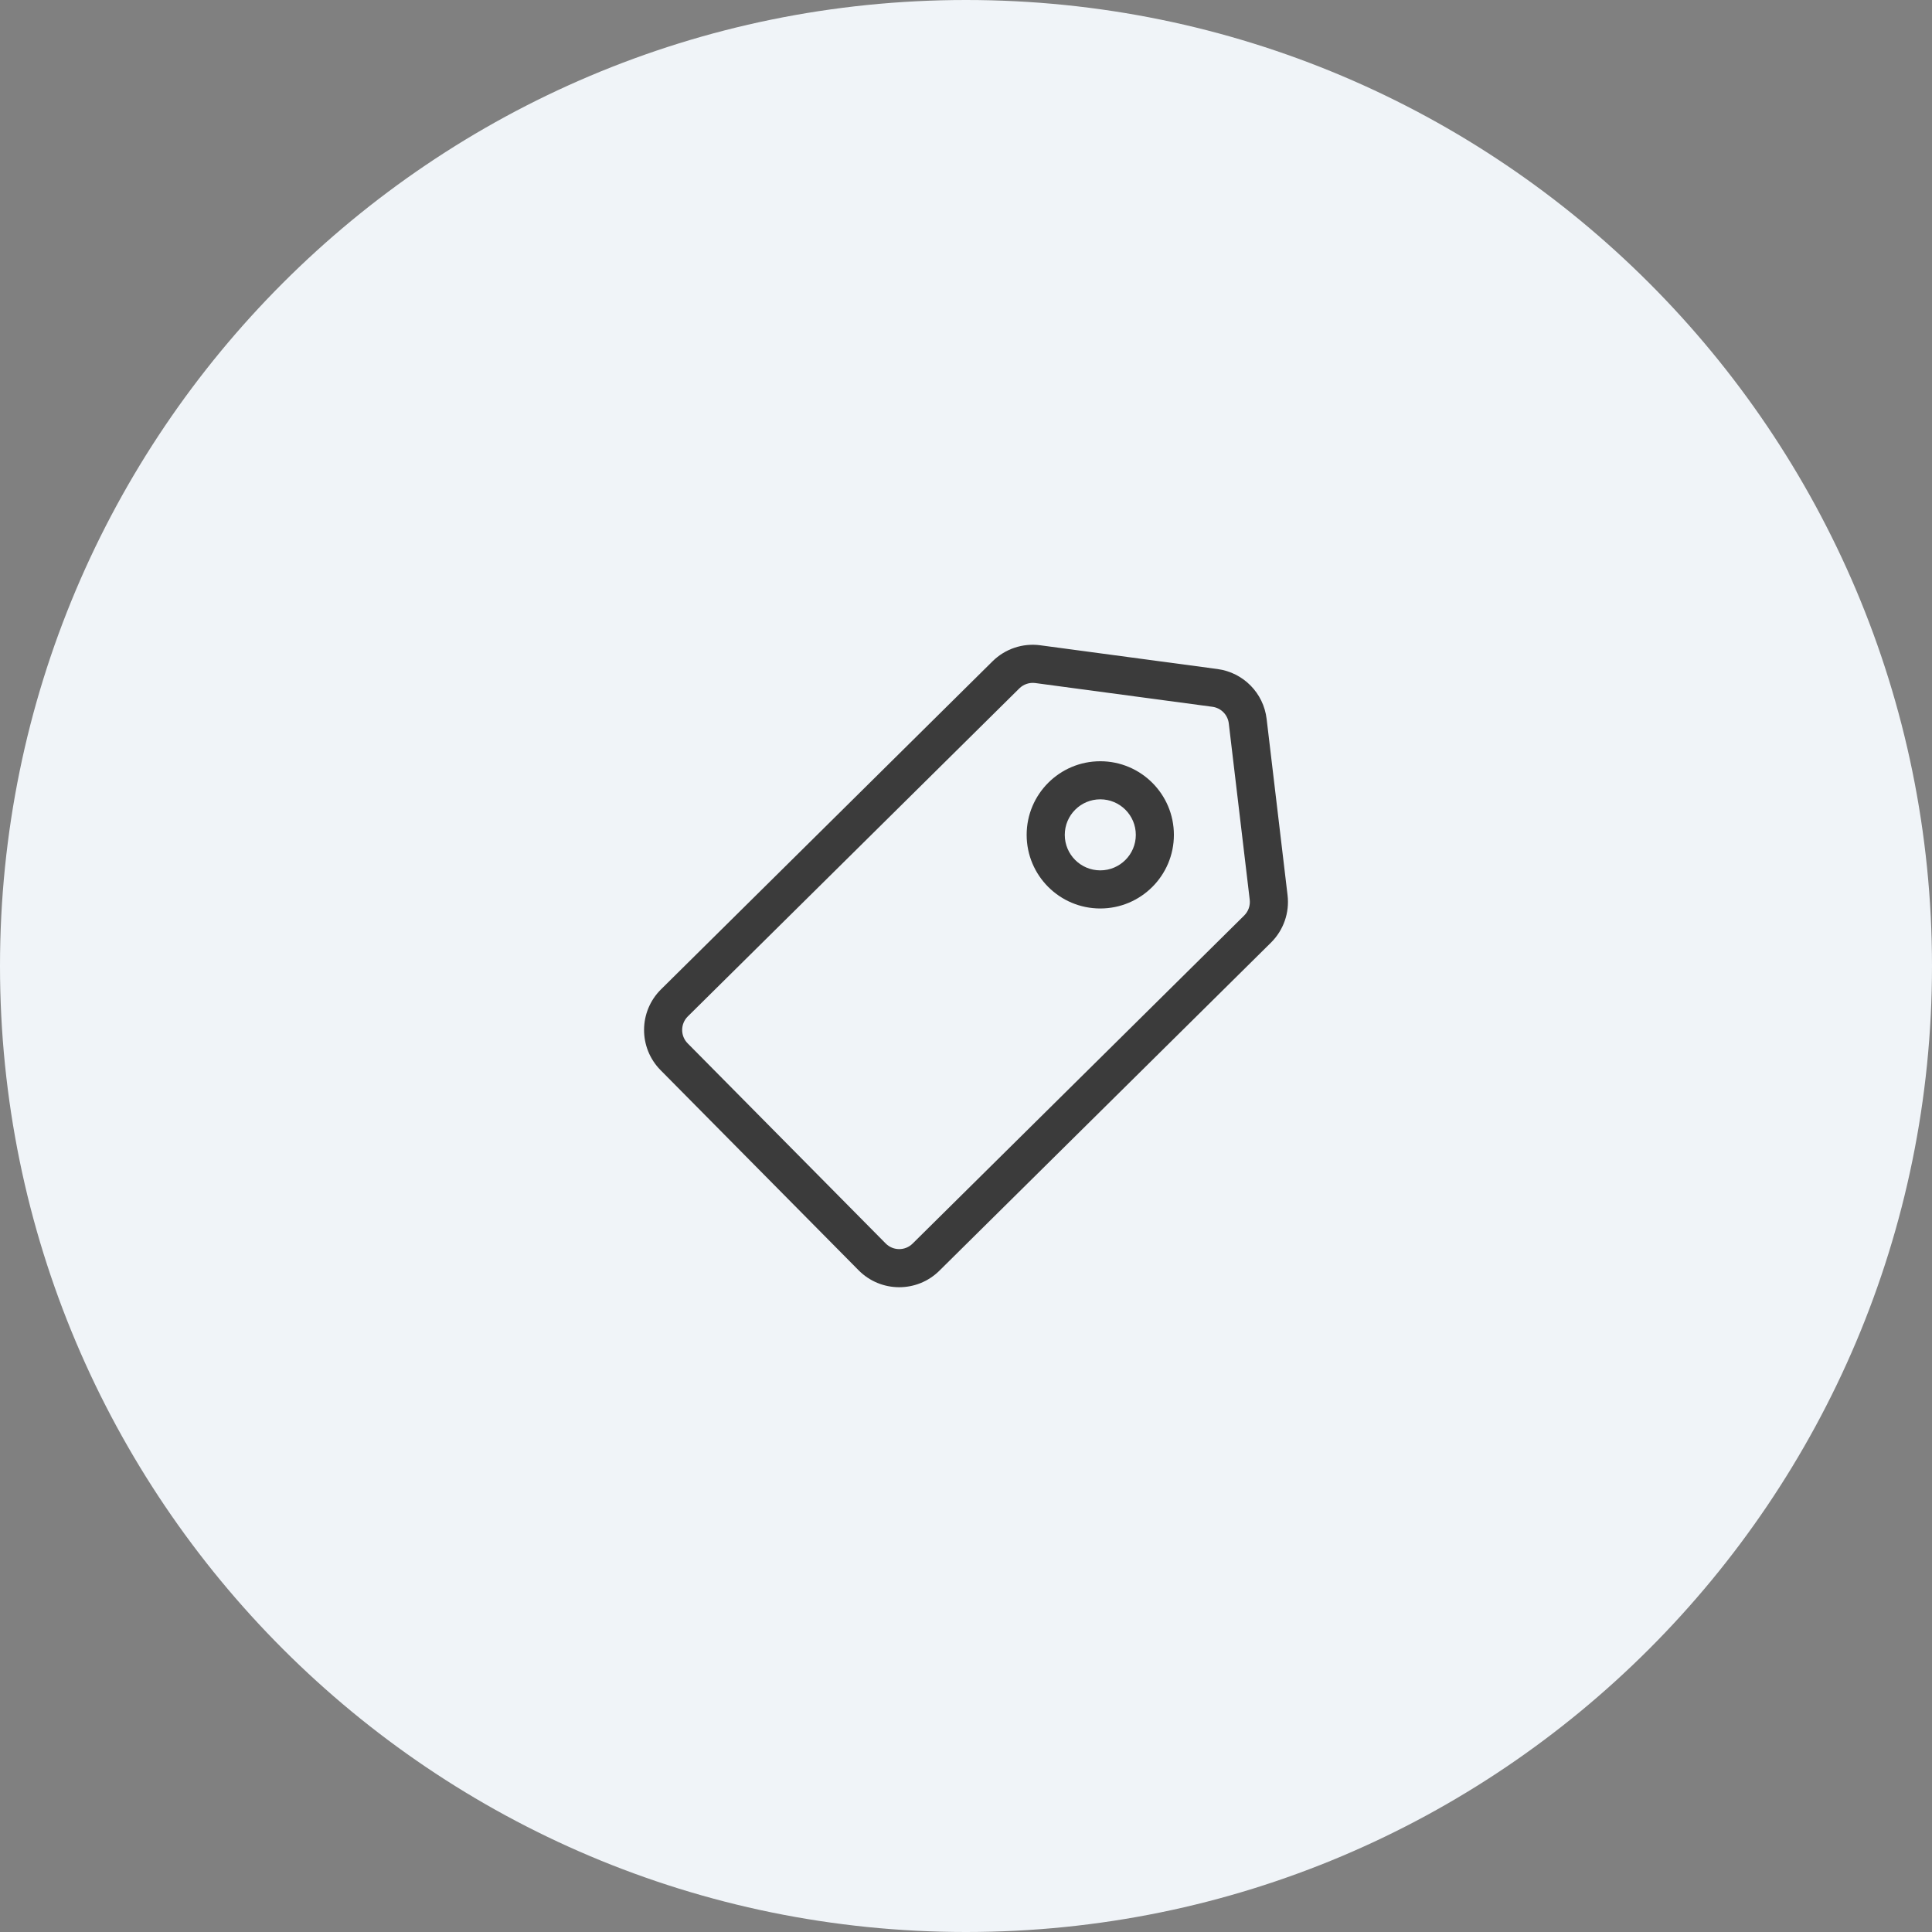 <?xml version="1.0" encoding="UTF-8"?>
<svg xmlns="http://www.w3.org/2000/svg" width="48" height="48" viewBox="0 0 48 48" fill="none">
  <rect x="0" y="0" width="48" height="48" fill="#808080" stroke="none"/>
  <path d="M0 24C0 10.745 10.745 0 24 0V0C37.255 0 48 10.745 48 24V24C48 37.255 37.255 48 24 48V48C10.745 48 0 37.255 0 24V24Z" fill="#F0F4F8"></path>
  <path fill-rule="evenodd" clip-rule="evenodd" d="M25.721 16.97C25.576 16.951 25.429 17 25.325 17.103L17.088 25.253C16.903 25.437 16.901 25.737 17.085 25.922L22.004 30.893C22.188 31.079 22.488 31.081 22.673 30.897L30.912 22.745C31.016 22.642 31.066 22.497 31.049 22.353L30.529 17.974C30.504 17.759 30.336 17.589 30.122 17.56L25.721 16.97ZM24.659 16.43C24.972 16.12 25.411 15.973 25.847 16.032L30.248 16.622C30.89 16.708 31.393 17.218 31.469 17.862L31.989 22.241C32.041 22.676 31.889 23.11 31.578 23.418L23.339 31.57C22.782 32.122 21.883 32.117 21.331 31.559L16.412 26.588C15.861 26.031 15.865 25.132 16.423 24.58L24.659 16.43ZM27.336 19.859C26.849 19.859 26.454 20.254 26.454 20.742C26.454 21.229 26.849 21.624 27.336 21.624C27.824 21.624 28.219 21.229 28.219 20.742C28.219 20.254 27.824 19.859 27.336 19.859ZM25.507 20.742C25.507 19.732 26.326 18.913 27.336 18.913C28.346 18.913 29.165 19.732 29.165 20.742C29.165 21.752 28.346 22.571 27.336 22.571C26.326 22.571 25.507 21.752 25.507 20.742Z" fill="#3B3B3B"></path>
</svg>
